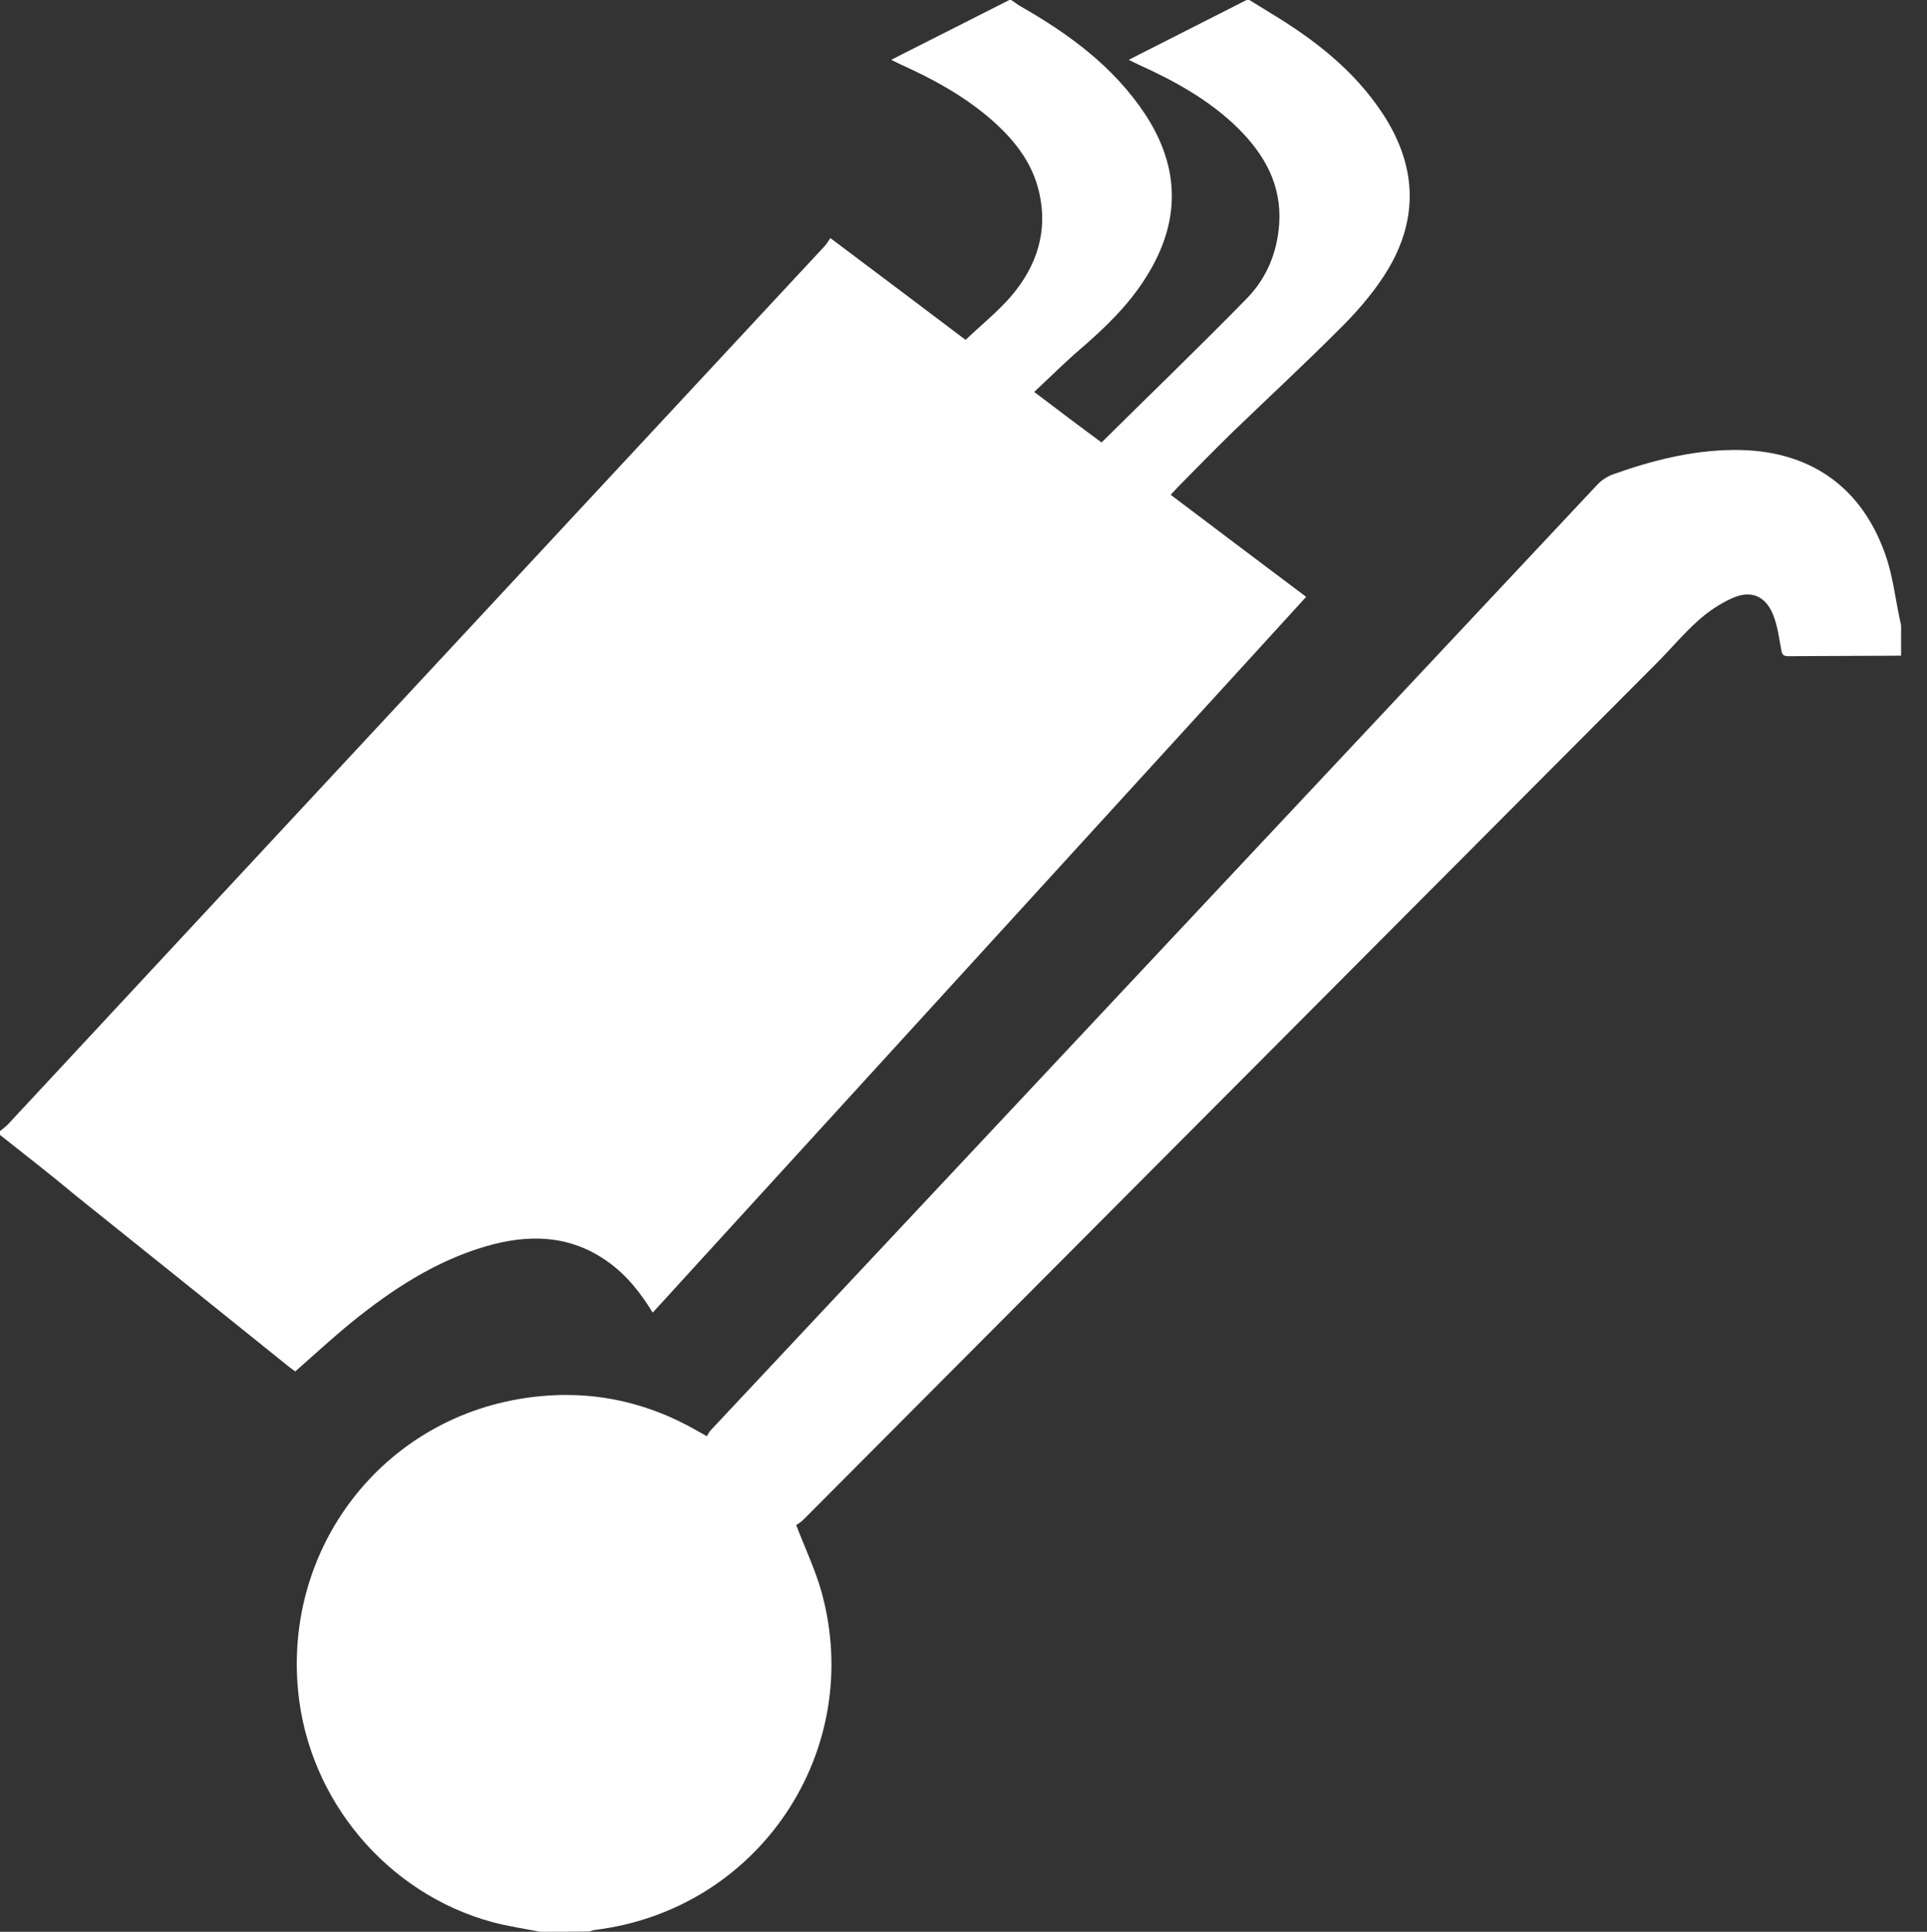 <?xml version="1.0" encoding="utf-8"?>
<!-- Generator: Adobe Illustrator 19.2.0, SVG Export Plug-In . SVG Version: 6.00 Build 0)  -->
<svg version="1.1" id="Layer_1" xmlns="http://www.w3.org/2000/svg" xmlns:xlink="http://www.w3.org/1999/xlink" x="0px" y="0px"
	 viewBox="0 0 744 745.7" style="enable-background:new 0 0 744 745.7;" xml:space="preserve">
<rect x="0" y="0" width="744" height="745.7" fill="#333333" stroke="none"/>
<style type="text/css">
	.st0{fill:#FFFFFF;}
</style>
<path class="st0" d="M481.5-0.1c0.2,0,0.5,0,0.7,0c2.8,1.7,5.5,3.4,8.3,5.1c16.9,10.2,32.3,22.1,43.3,38.8
	c13.7,20.8,14.1,42,0.4,62.9c-4.9,7.5-11,14.4-17.4,20.7c-13.3,13.3-27.1,26.1-40.7,39.2c-7.3,7.1-14.4,14.4-21.5,21.6
	c-0.8,0.8-1.6,1.8-2.6,2.8c17.5,13.2,34.8,26.3,52.3,39.4C420,322.7,336.1,414.6,252,506.7c-4.8-7.9-10.2-14.6-17.4-19.7
	c-14.6-10.4-30.5-10.7-47-5.9c-19.5,5.7-36.1,16.6-51.7,29.2c-7.5,6.1-14.5,12.6-21.9,19.1c-0.7-0.5-1.5-1.1-2.3-1.7
	c-27.4-22-54.7-44-82.1-65.9C20,453.8,10,446,0,438.1c0-0.5,0-1,0-1.5c1-0.8,2.1-1.6,3-2.5c105.1-113,210.2-226,315.3-339
	c0.9-1,1.6-2.1,2.3-3.2c18.1,13.6,35.4,26.6,52.2,39.3c6.2-5.9,12.6-11,17.8-17.1c9.7-11.5,14.1-24.8,10.6-39.9
	c-2.8-12.1-10.3-21.1-19.6-29c-10.2-8.6-21.8-14.9-33.8-20.3c-1.1-0.5-2.2-1.1-3.7-1.8c1.7-0.9,2.9-1.5,4.1-2.1
	c13.8-7,27.6-14,41.5-21c0.2,0,0.5,0,0.7,0c1.1,0.7,2.1,1.5,3.2,2.2c19,10.8,36.4,23.5,48.6,42c13.5,20.6,13.6,41.4,0.6,62.3
	c-6.9,11.2-16.2,20.1-26.1,28.6c-5.9,5.1-11.4,10.6-17.4,16.2c9.1,6.9,17.7,13.4,26,19.5c19-18.8,37.8-36.9,56.1-55.6
	c7.7-7.9,11.8-17.9,12.5-29c0.9-14.8-5.6-26.4-15.7-36.5c-11.1-11-24.6-18.4-38.7-24.8c-1.1-0.5-2.2-1.1-3.7-1.8
	c1.7-0.9,2.9-1.5,4.1-2.1C453.9,13.9,467.7,6.9,481.5-0.1z"/>
<path class="st0" d="M208.5,745.7c-6.1-1.2-12.3-2.1-18.3-3.7c-40.7-11-71-47.1-75.1-89.2c-5.4-55.6,32.6-104.9,87.5-113.1
	c23.8-3.6,46.2,0.8,67.1,12.9c0.8,0.5,1.7,0.9,3.2,1.8c0.5-0.8,0.9-1.7,1.6-2.4c114.1-121.7,228.2-243.4,342.3-365
	c1.6-1.7,3.8-3.1,6-3.9c14.9-5.3,30.1-9.2,46.1-9.4c29.6-0.4,50.6,14.2,59.7,42.4c2.3,7.3,3.2,15,4.8,22.5c0.2,0.9,0.4,1.9,0.6,2.8
	c0,3.9,0,7.8,0,11.7c-14.6,0.1-29.1,0.1-43.7,0.2c-2,0-2.3-0.9-2.6-2.6c-0.8-4.4-1.4-9-3-13.1c-2.9-7.5-8.6-10-15.9-6.7
	c-4.7,2.1-9.2,5.1-13.1,8.6c-5.7,5.1-10.7,11.1-16.1,16.5C529.8,366.2,420,476.4,310.2,586.6c-1,1-2.3,1.8-2.8,2.1
	c3.5,9.1,7.3,17.1,9.7,25.5c17.2,61.6-24.1,123.1-87.5,130.8c-0.7,0.1-1.4,0.4-2.1,0.6C221.2,745.7,214.8,745.7,208.5,745.7z"/>
</svg>
